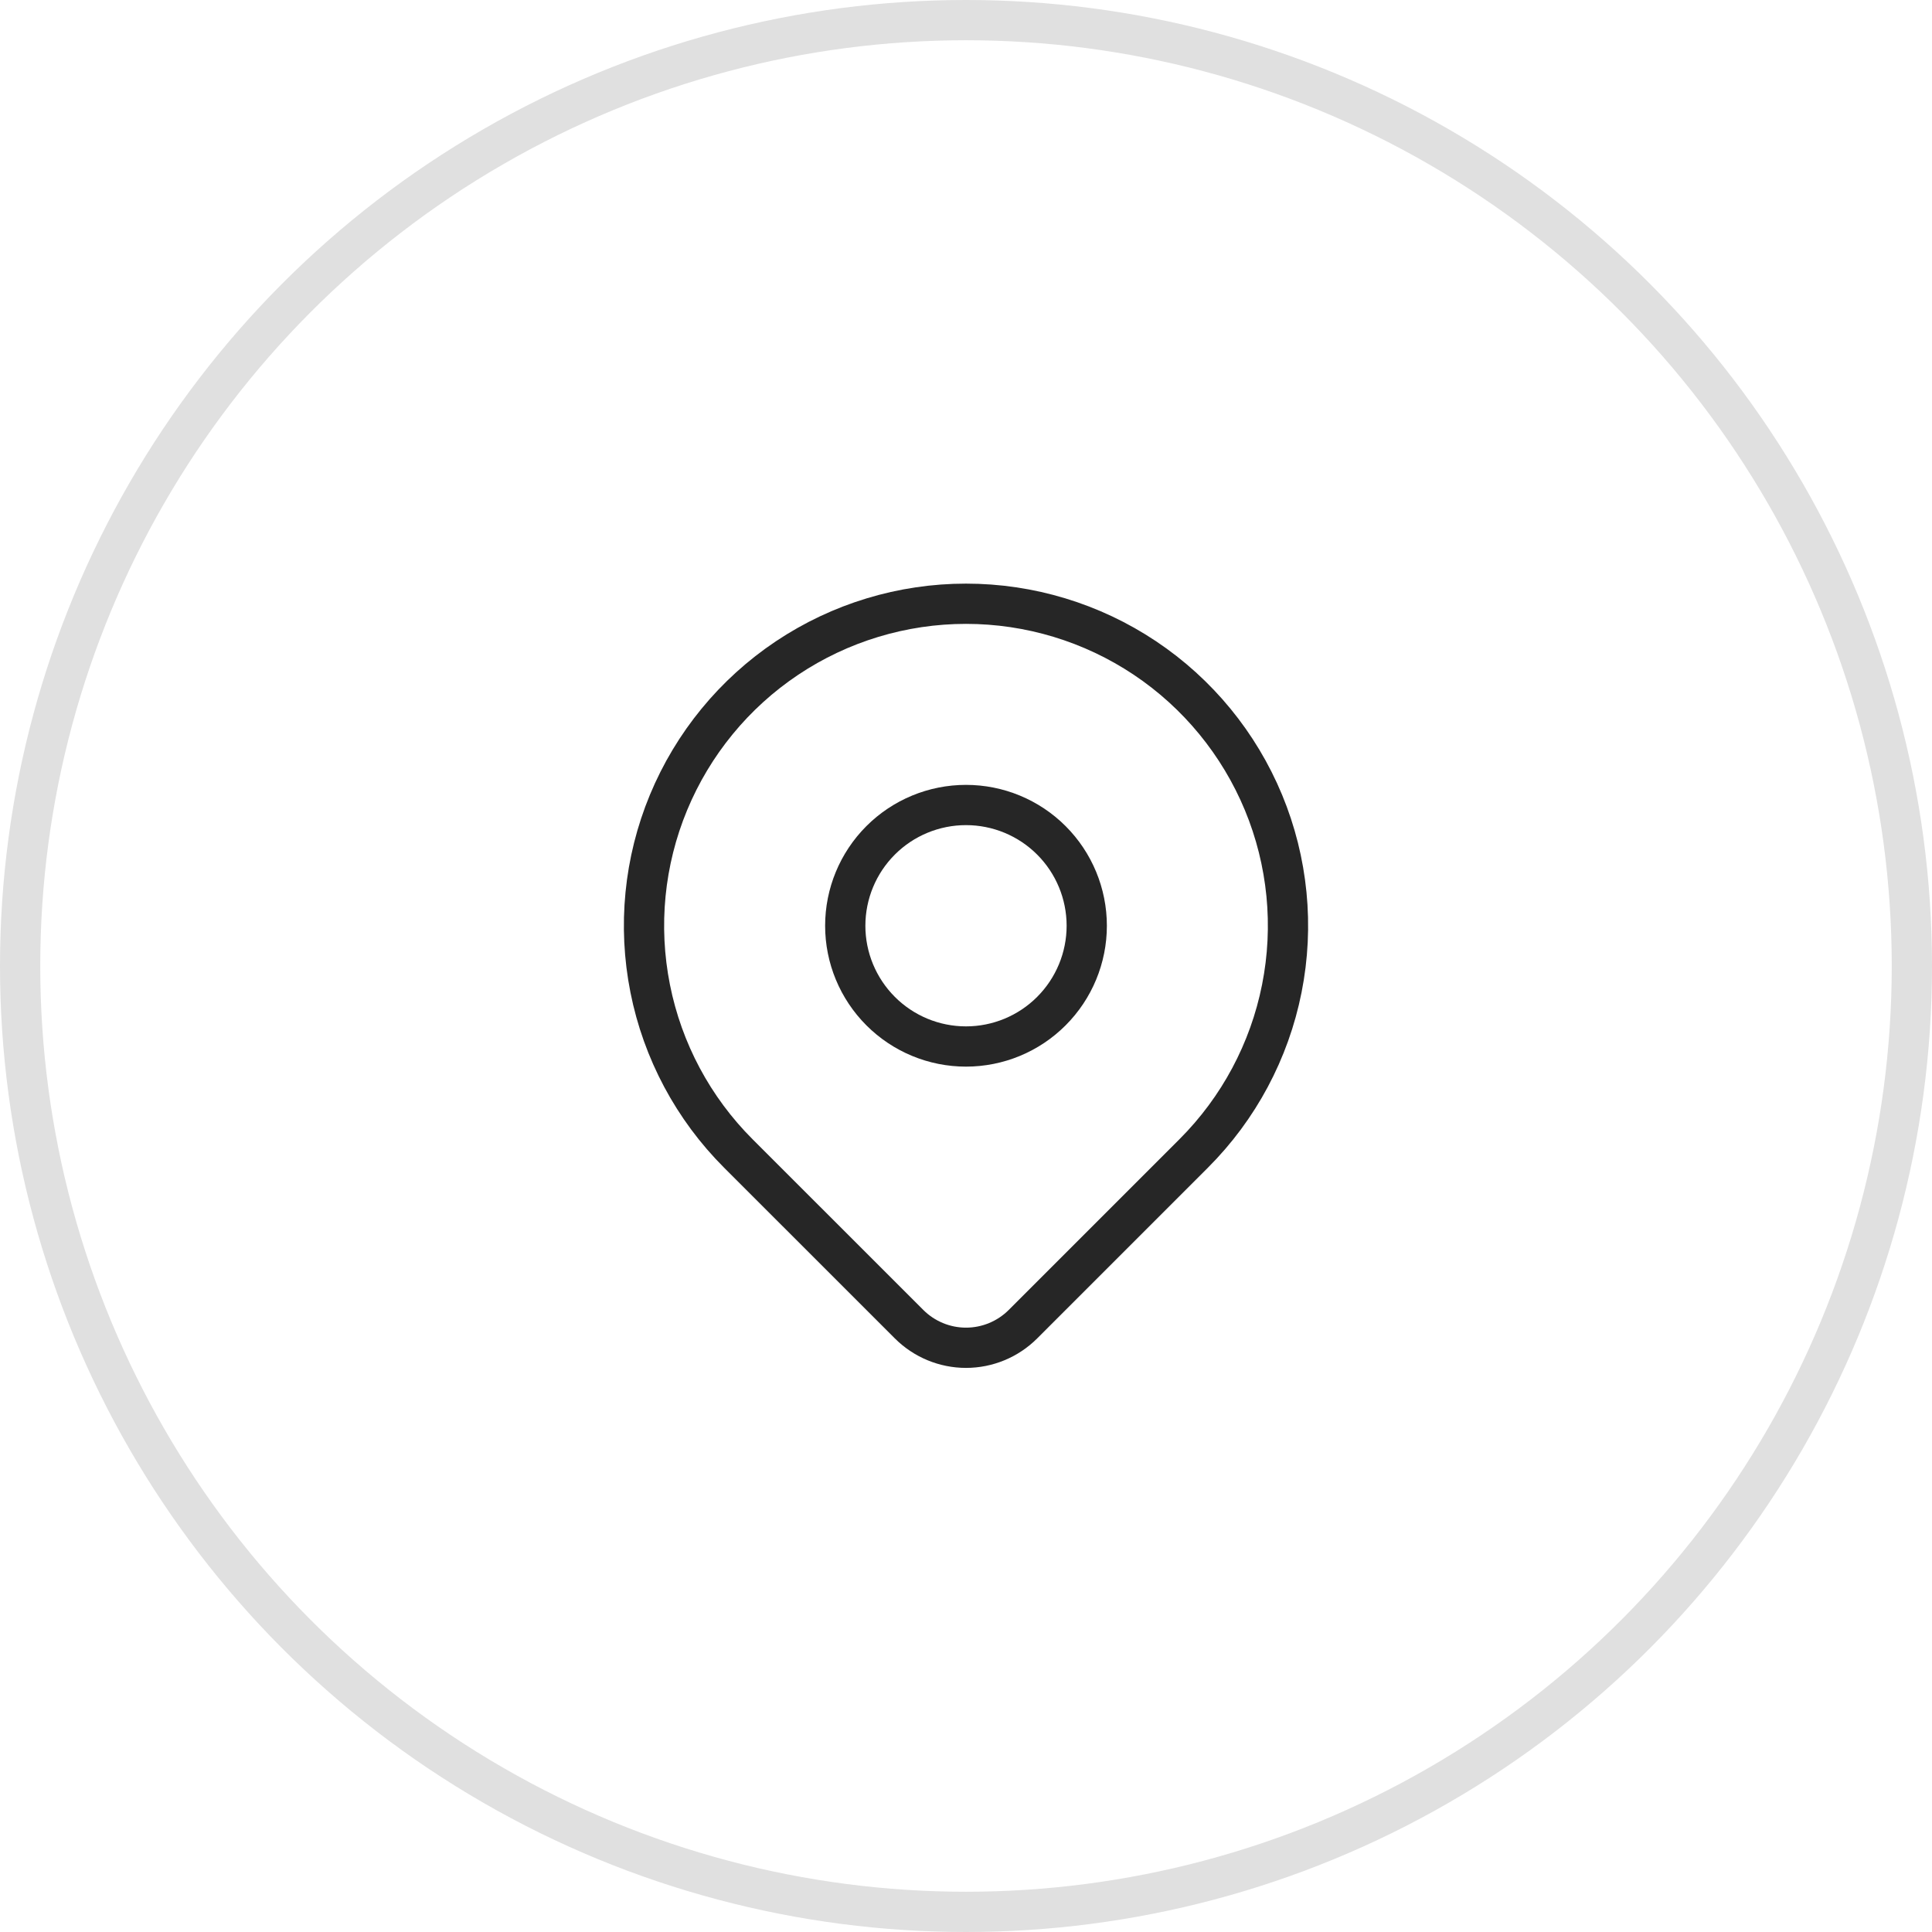 <svg width="48" height="48" viewBox="0 0 48 48" fill="none" xmlns="http://www.w3.org/2000/svg">
<circle cx="24" cy="24" r="23.5" stroke="#E0E0E0"/>
<path d="M21 23C21 23.795 21.316 24.558 21.879 25.121C22.441 25.684 23.204 26 24 26C24.796 26 25.559 25.684 26.121 25.121C26.684 24.558 27 23.795 27 23C27 22.204 26.684 21.441 26.121 20.878C25.559 20.316 24.796 20 24 20C23.204 20 22.441 20.316 21.879 20.878C21.316 21.441 21 22.204 21 23Z" stroke="#262626" stroke-linecap="round" stroke-linejoin="round"/>
<path d="M29.657 28.657L25.414 32.9C25.039 33.274 24.531 33.485 24 33.485C23.47 33.485 22.962 33.274 22.587 32.9L18.343 28.657C17.224 27.538 16.462 26.112 16.154 24.561C15.845 23.009 16.003 21.4 16.609 19.938C17.215 18.477 18.24 17.227 19.555 16.348C20.871 15.469 22.418 15 24 15C25.582 15 27.129 15.469 28.445 16.348C29.76 17.227 30.785 18.477 31.391 19.938C31.997 21.4 32.155 23.009 31.846 24.561C31.538 26.112 30.776 27.538 29.657 28.657Z" stroke="#262626" stroke-linecap="round" stroke-linejoin="round"/>
</svg>
